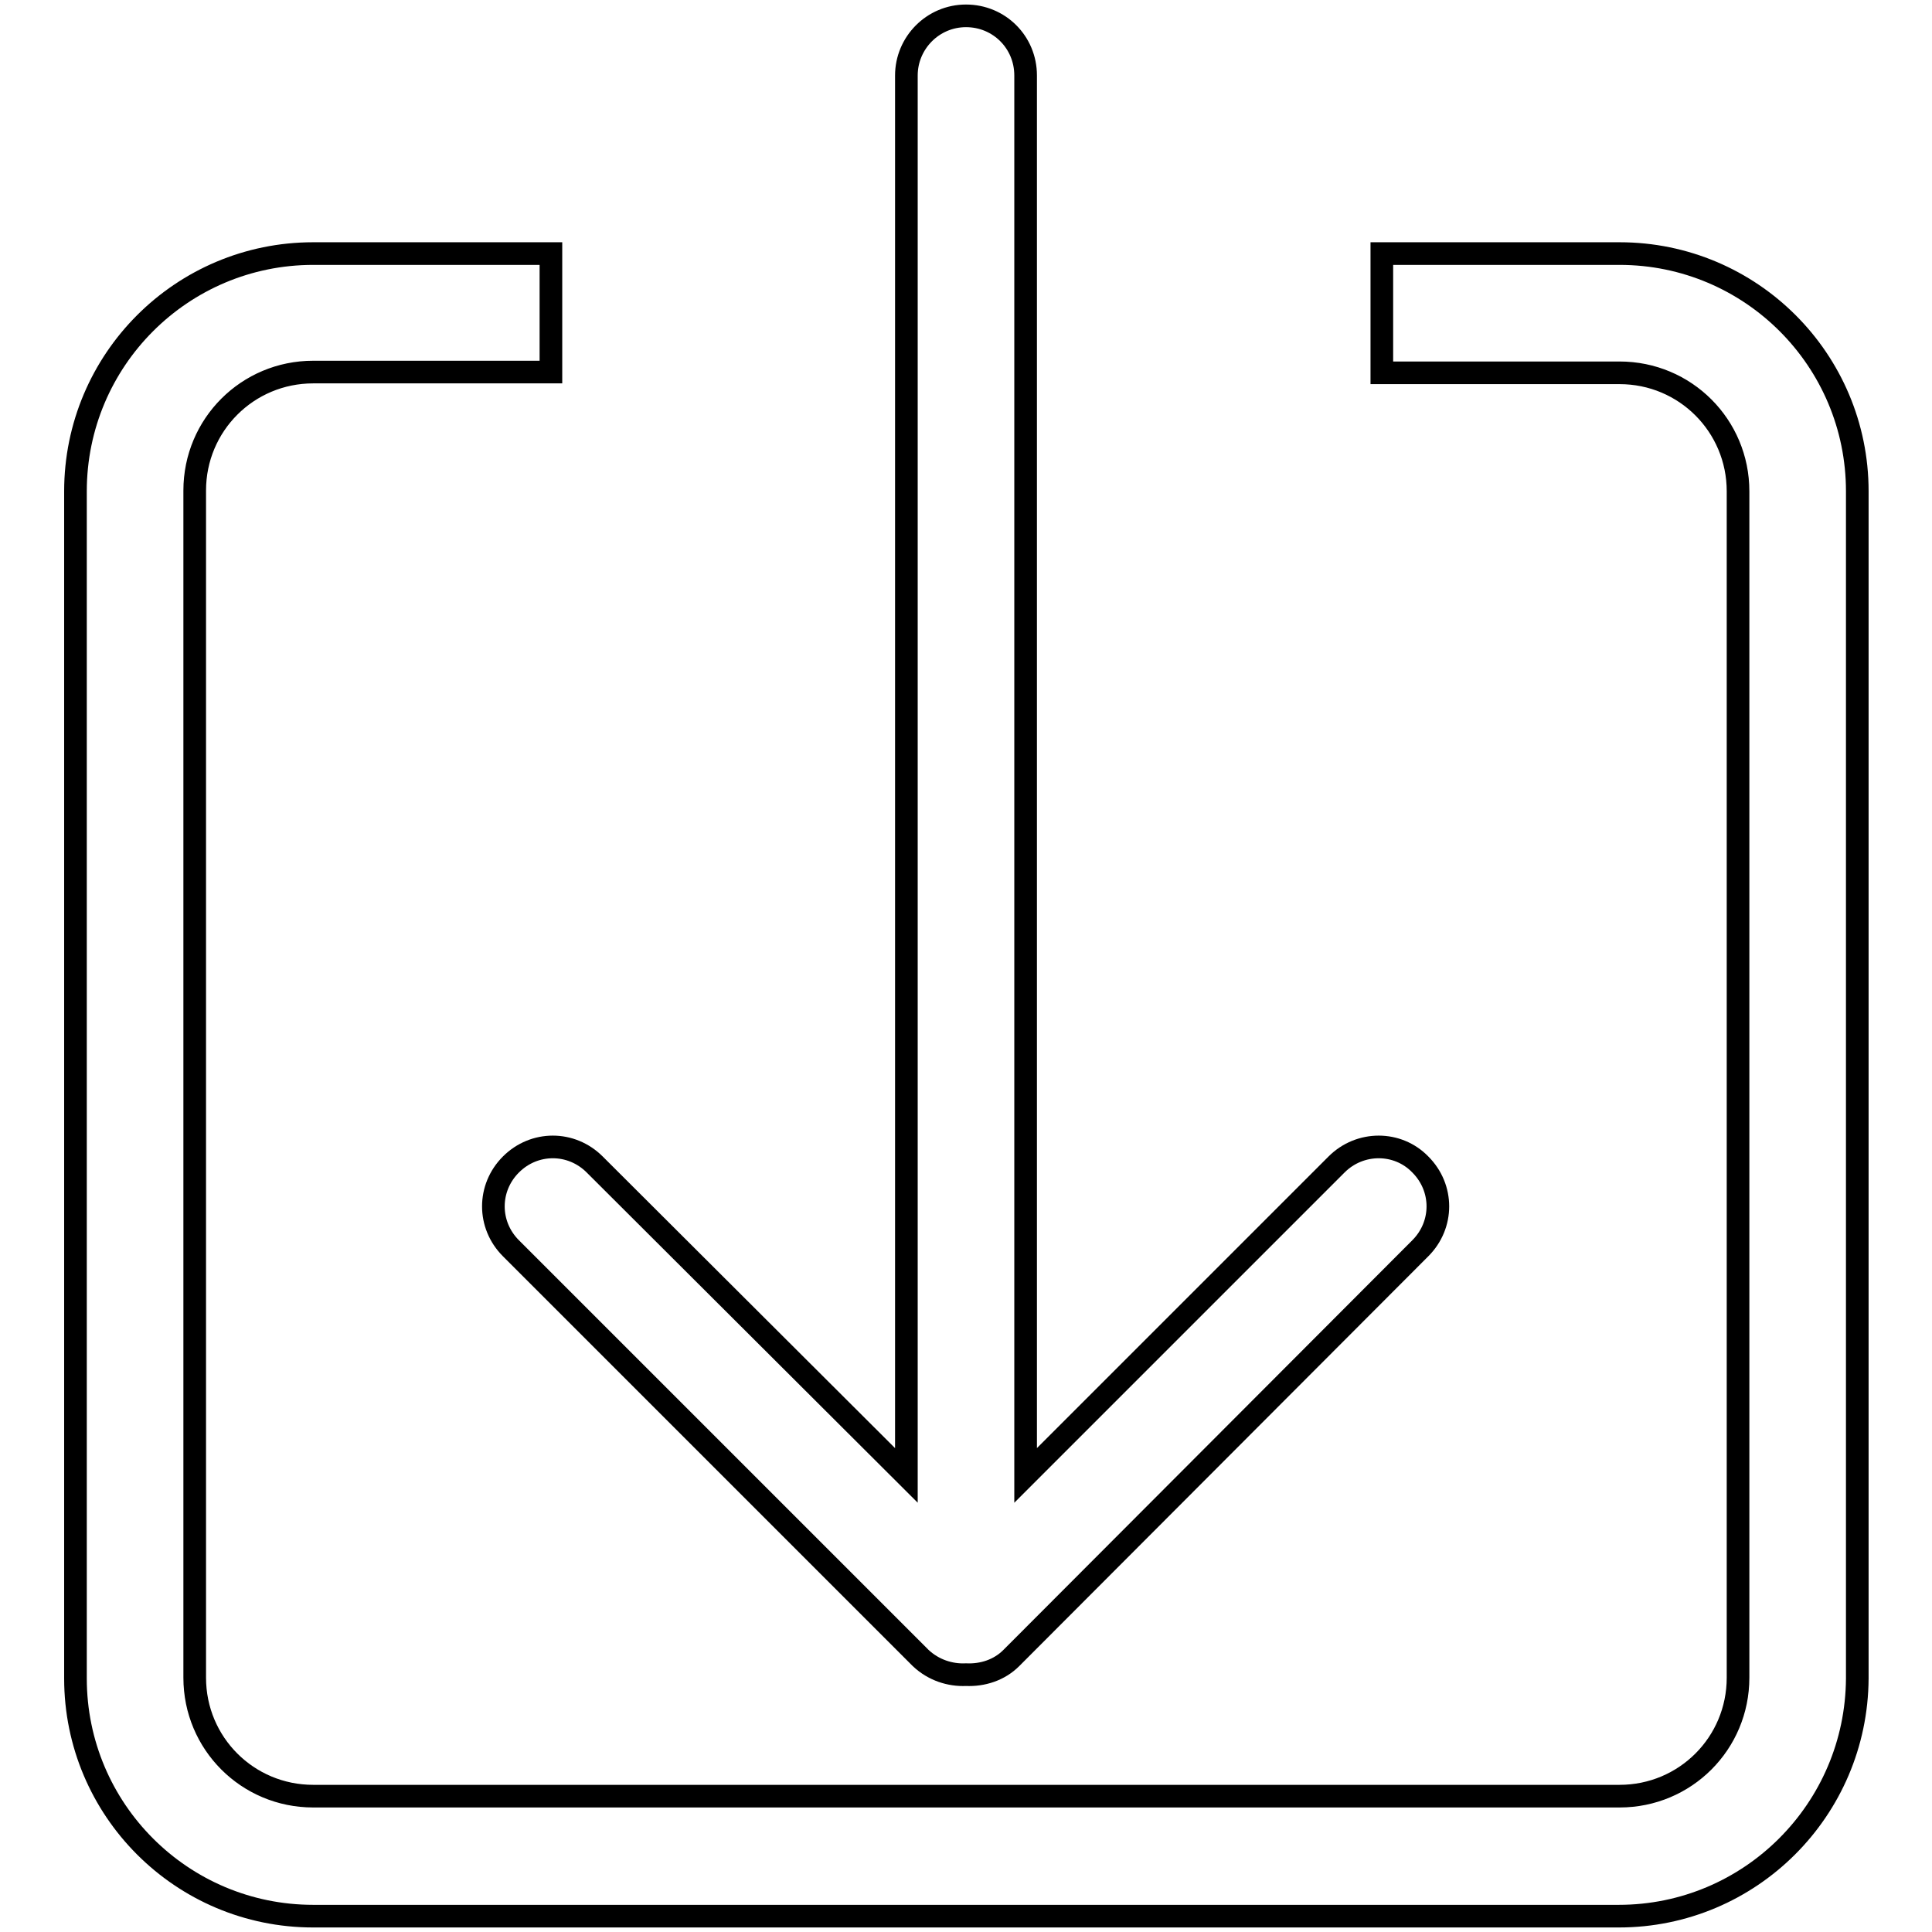 <?xml version="1.0" encoding="utf-8"?>
<!-- Svg Vector Icons : http://www.onlinewebfonts.com/icon -->
<!DOCTYPE svg PUBLIC "-//W3C//DTD SVG 1.1//EN" "http://www.w3.org/Graphics/SVG/1.1/DTD/svg11.dtd">
<svg version="1.1" xmlns="http://www.w3.org/2000/svg" xmlns:xlink="http://www.w3.org/1999/xlink" x="0px" y="0px" viewBox="0 0 256 256" enable-background="new 0 0 256 256" xml:space="preserve">
<g><g><path stroke-width="3" fill-opacity="0" stroke="#000000"  d="M214.5,253.9H41.5c-17.4,0-31.5-14.1-31.5-31.5V65.1c0-17.4,14.1-31.5,31.5-31.5h31.5v15.7H41.5c-8.7,0-15.7,7-15.7,15.7v157.3c0,8.7,7,15.7,15.7,15.7h173.1c8.7,0,15.7-7,15.7-15.7V65.1c0-8.7-7-15.7-15.7-15.7h-31.5V33.6h31.5c17.4,0,31.5,14.1,31.5,31.5v157.3C246,239.8,231.9,253.9,214.5,253.9z M188.2,165.4L134,219.7c-1.6,1.6-3.8,2.3-6,2.2c-2.1,0.1-4.3-0.6-6-2.2l-54.3-54.3c-3.1-3.1-3.1-8,0-11.1c3.1-3.1,8-3.1,11.1,0l41.3,41.2V10c0-4.3,3.5-7.9,7.9-7.9s7.9,3.5,7.9,7.9v185.5l41.2-41.2c3.1-3.1,8.1-3.1,11.1,0C191.3,157.4,191.3,162.3,188.2,165.4z"/></g></g>
</svg>
